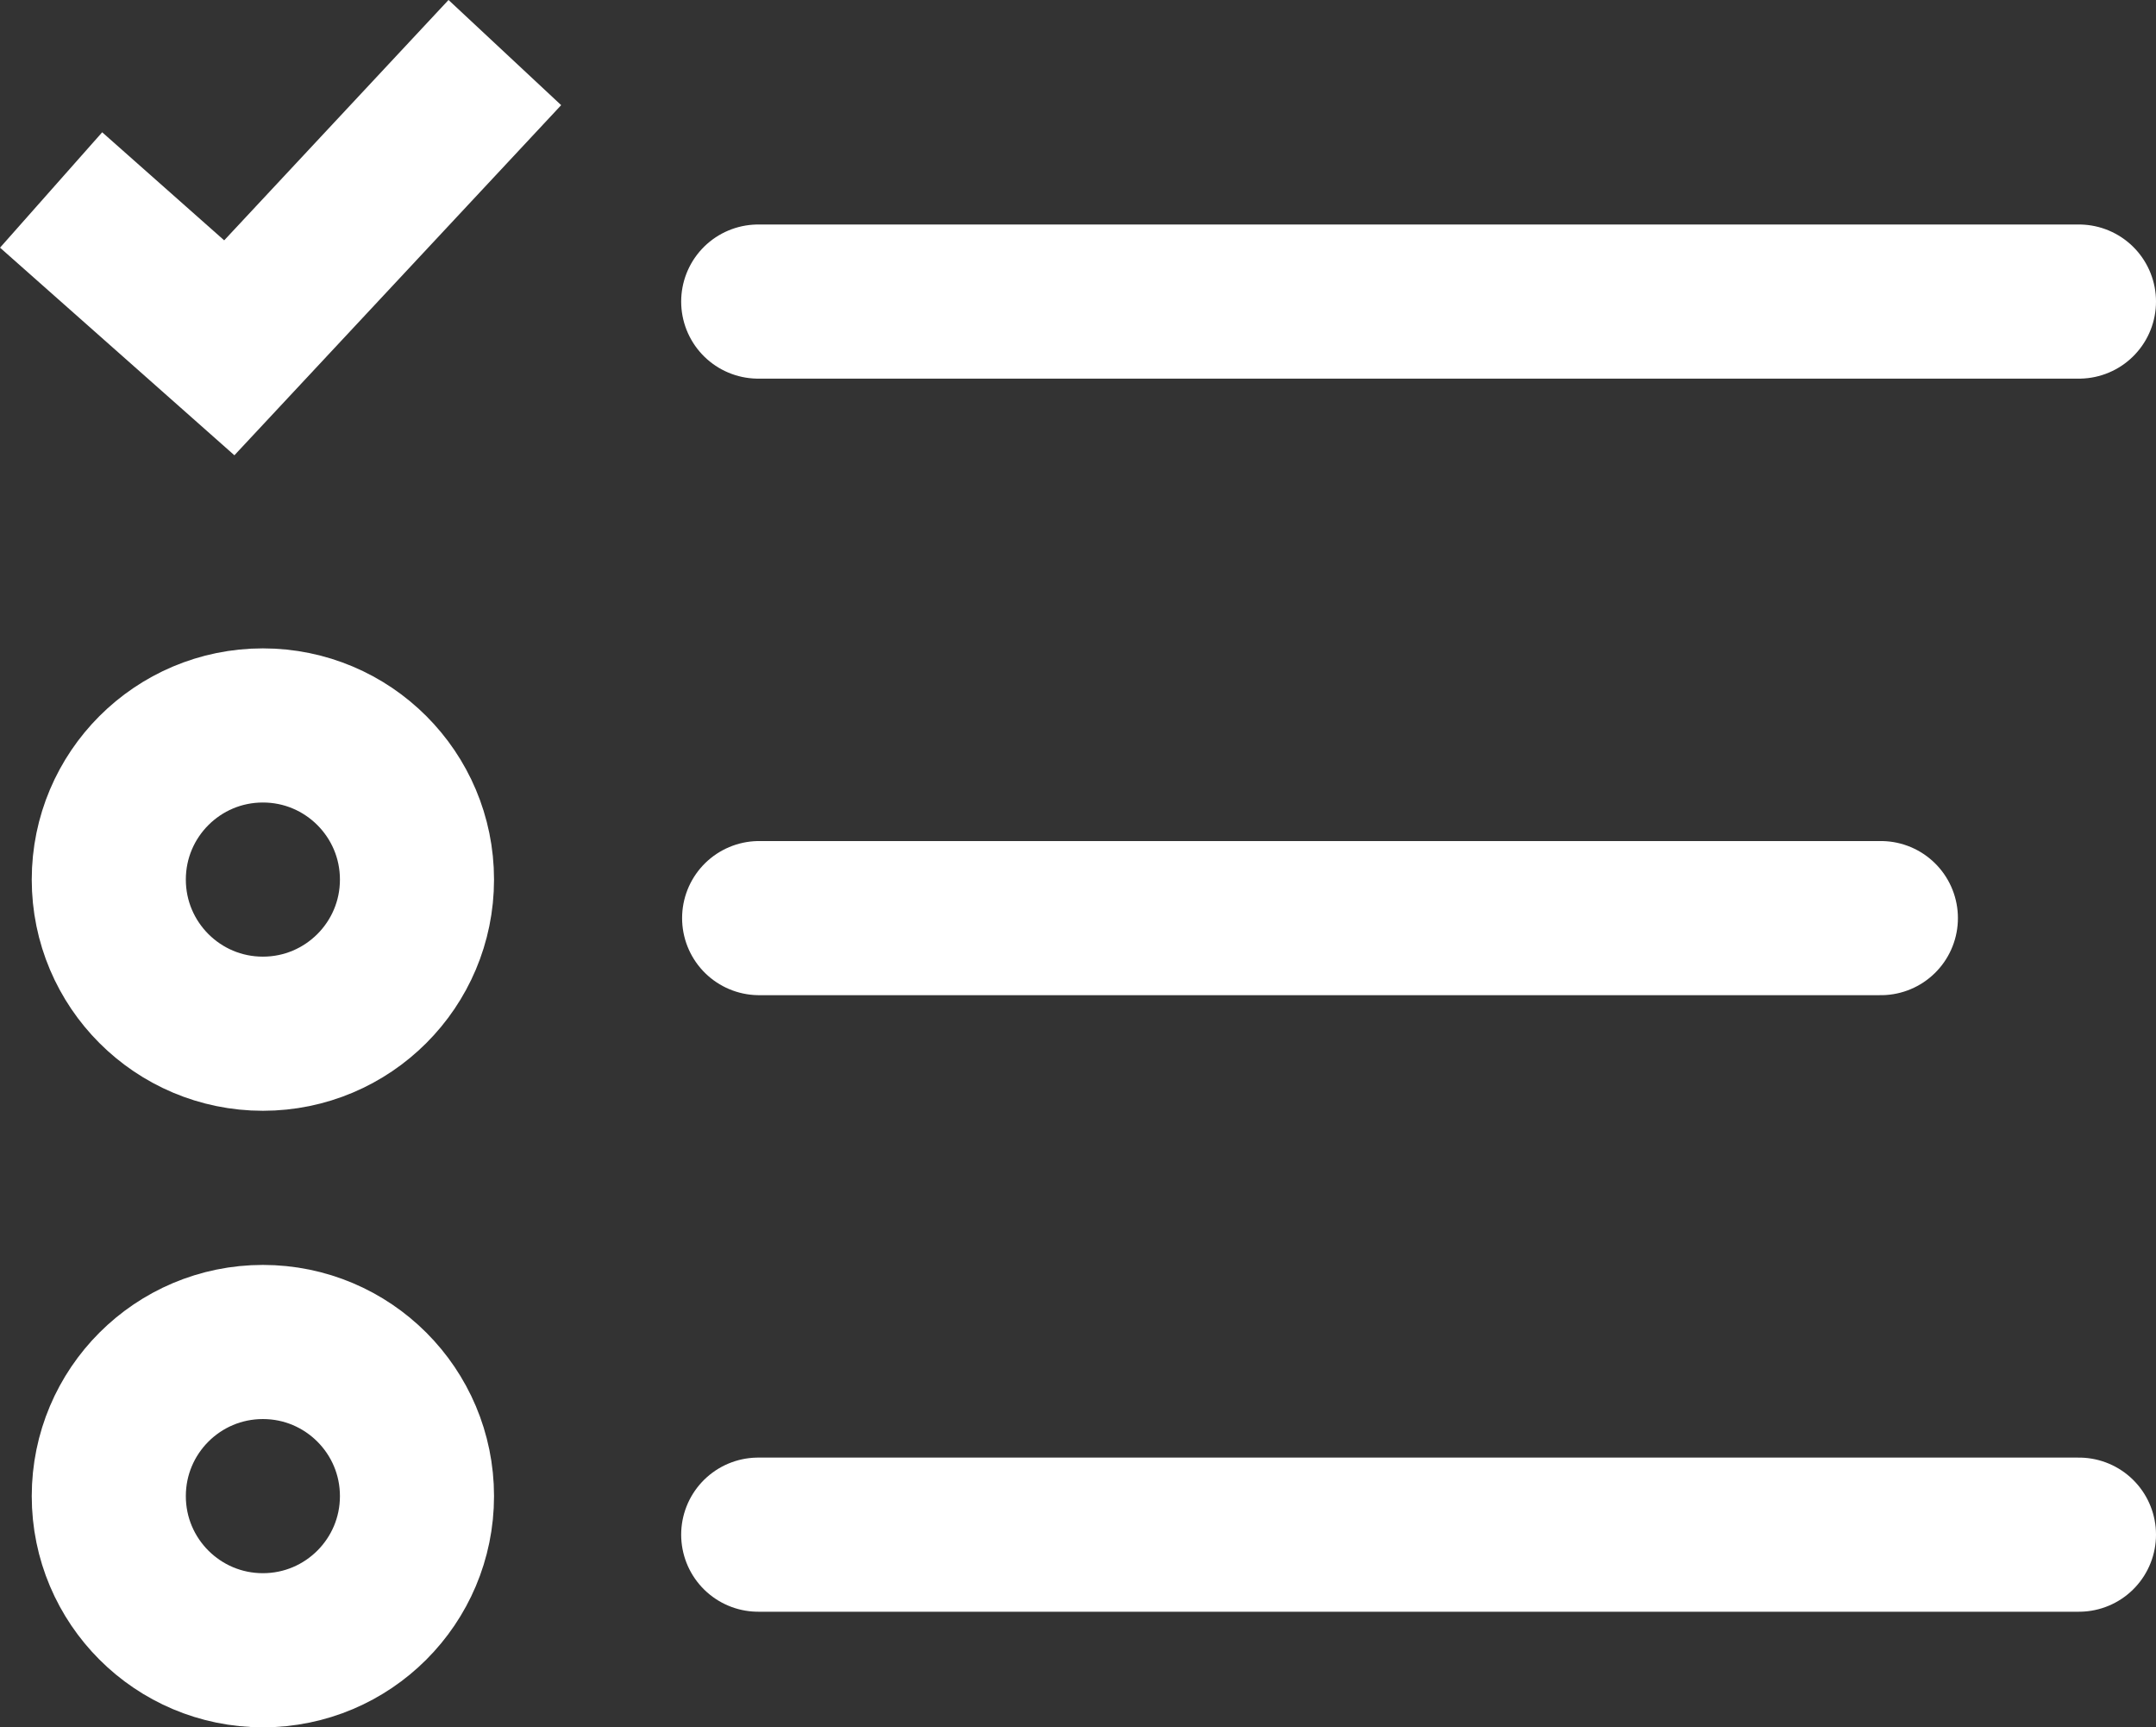 <svg xmlns="http://www.w3.org/2000/svg" width="27.983" height="22.413" viewBox="0 0 27.983 22.413">
  <rect x="0" y="0" width="27.983" height="22.413" fill="#333333" stroke="none"/>
  <g id="Icon_menu_PROYECTO" data-name="Icon menu PROYECTO" transform="translate(1.412 1.413)">
    <path id="Line_Copy_2" data-name="Line Copy 2" d="M15,.5H.441" transform="translate(8 10)" fill="none" stroke="#fff" stroke-linecap="round" stroke-linejoin="round" stroke-miterlimit="10" stroke-width="2"/>
    <path id="Line_Copy_3" data-name="Line Copy 3" d="M17.571.5H.429" transform="translate(8 18)" fill="none" stroke="#fff" stroke-linecap="round" stroke-linejoin="round" stroke-miterlimit="10" stroke-width="2"/>
    <path id="Line_Copy" data-name="Line Copy" d="M17.571.5H.429" transform="translate(8 2)" fill="none" stroke="#fff" stroke-linecap="round" stroke-linejoin="round" stroke-miterlimit="10" stroke-width="2"/>
    <circle id="Oval" cx="2" cy="2" r="2" transform="translate(0 16)" fill="none" stroke="#fff" stroke-miterlimit="10" stroke-width="2"/>
    <circle id="Oval_Copy_5" data-name="Oval Copy 5" cx="2" cy="2" r="2" transform="translate(0 8)" fill="none" stroke="#fff" stroke-miterlimit="10" stroke-width="2"/>
    <path id="Line_5" data-name="Line 5" d="M0,1.715,1.564,3.1,4.458,0" transform="translate(0 0)" fill="none" stroke="#fff" stroke-linecap="square" stroke-miterlimit="10" stroke-width="2"/>
  </g>
</svg>
